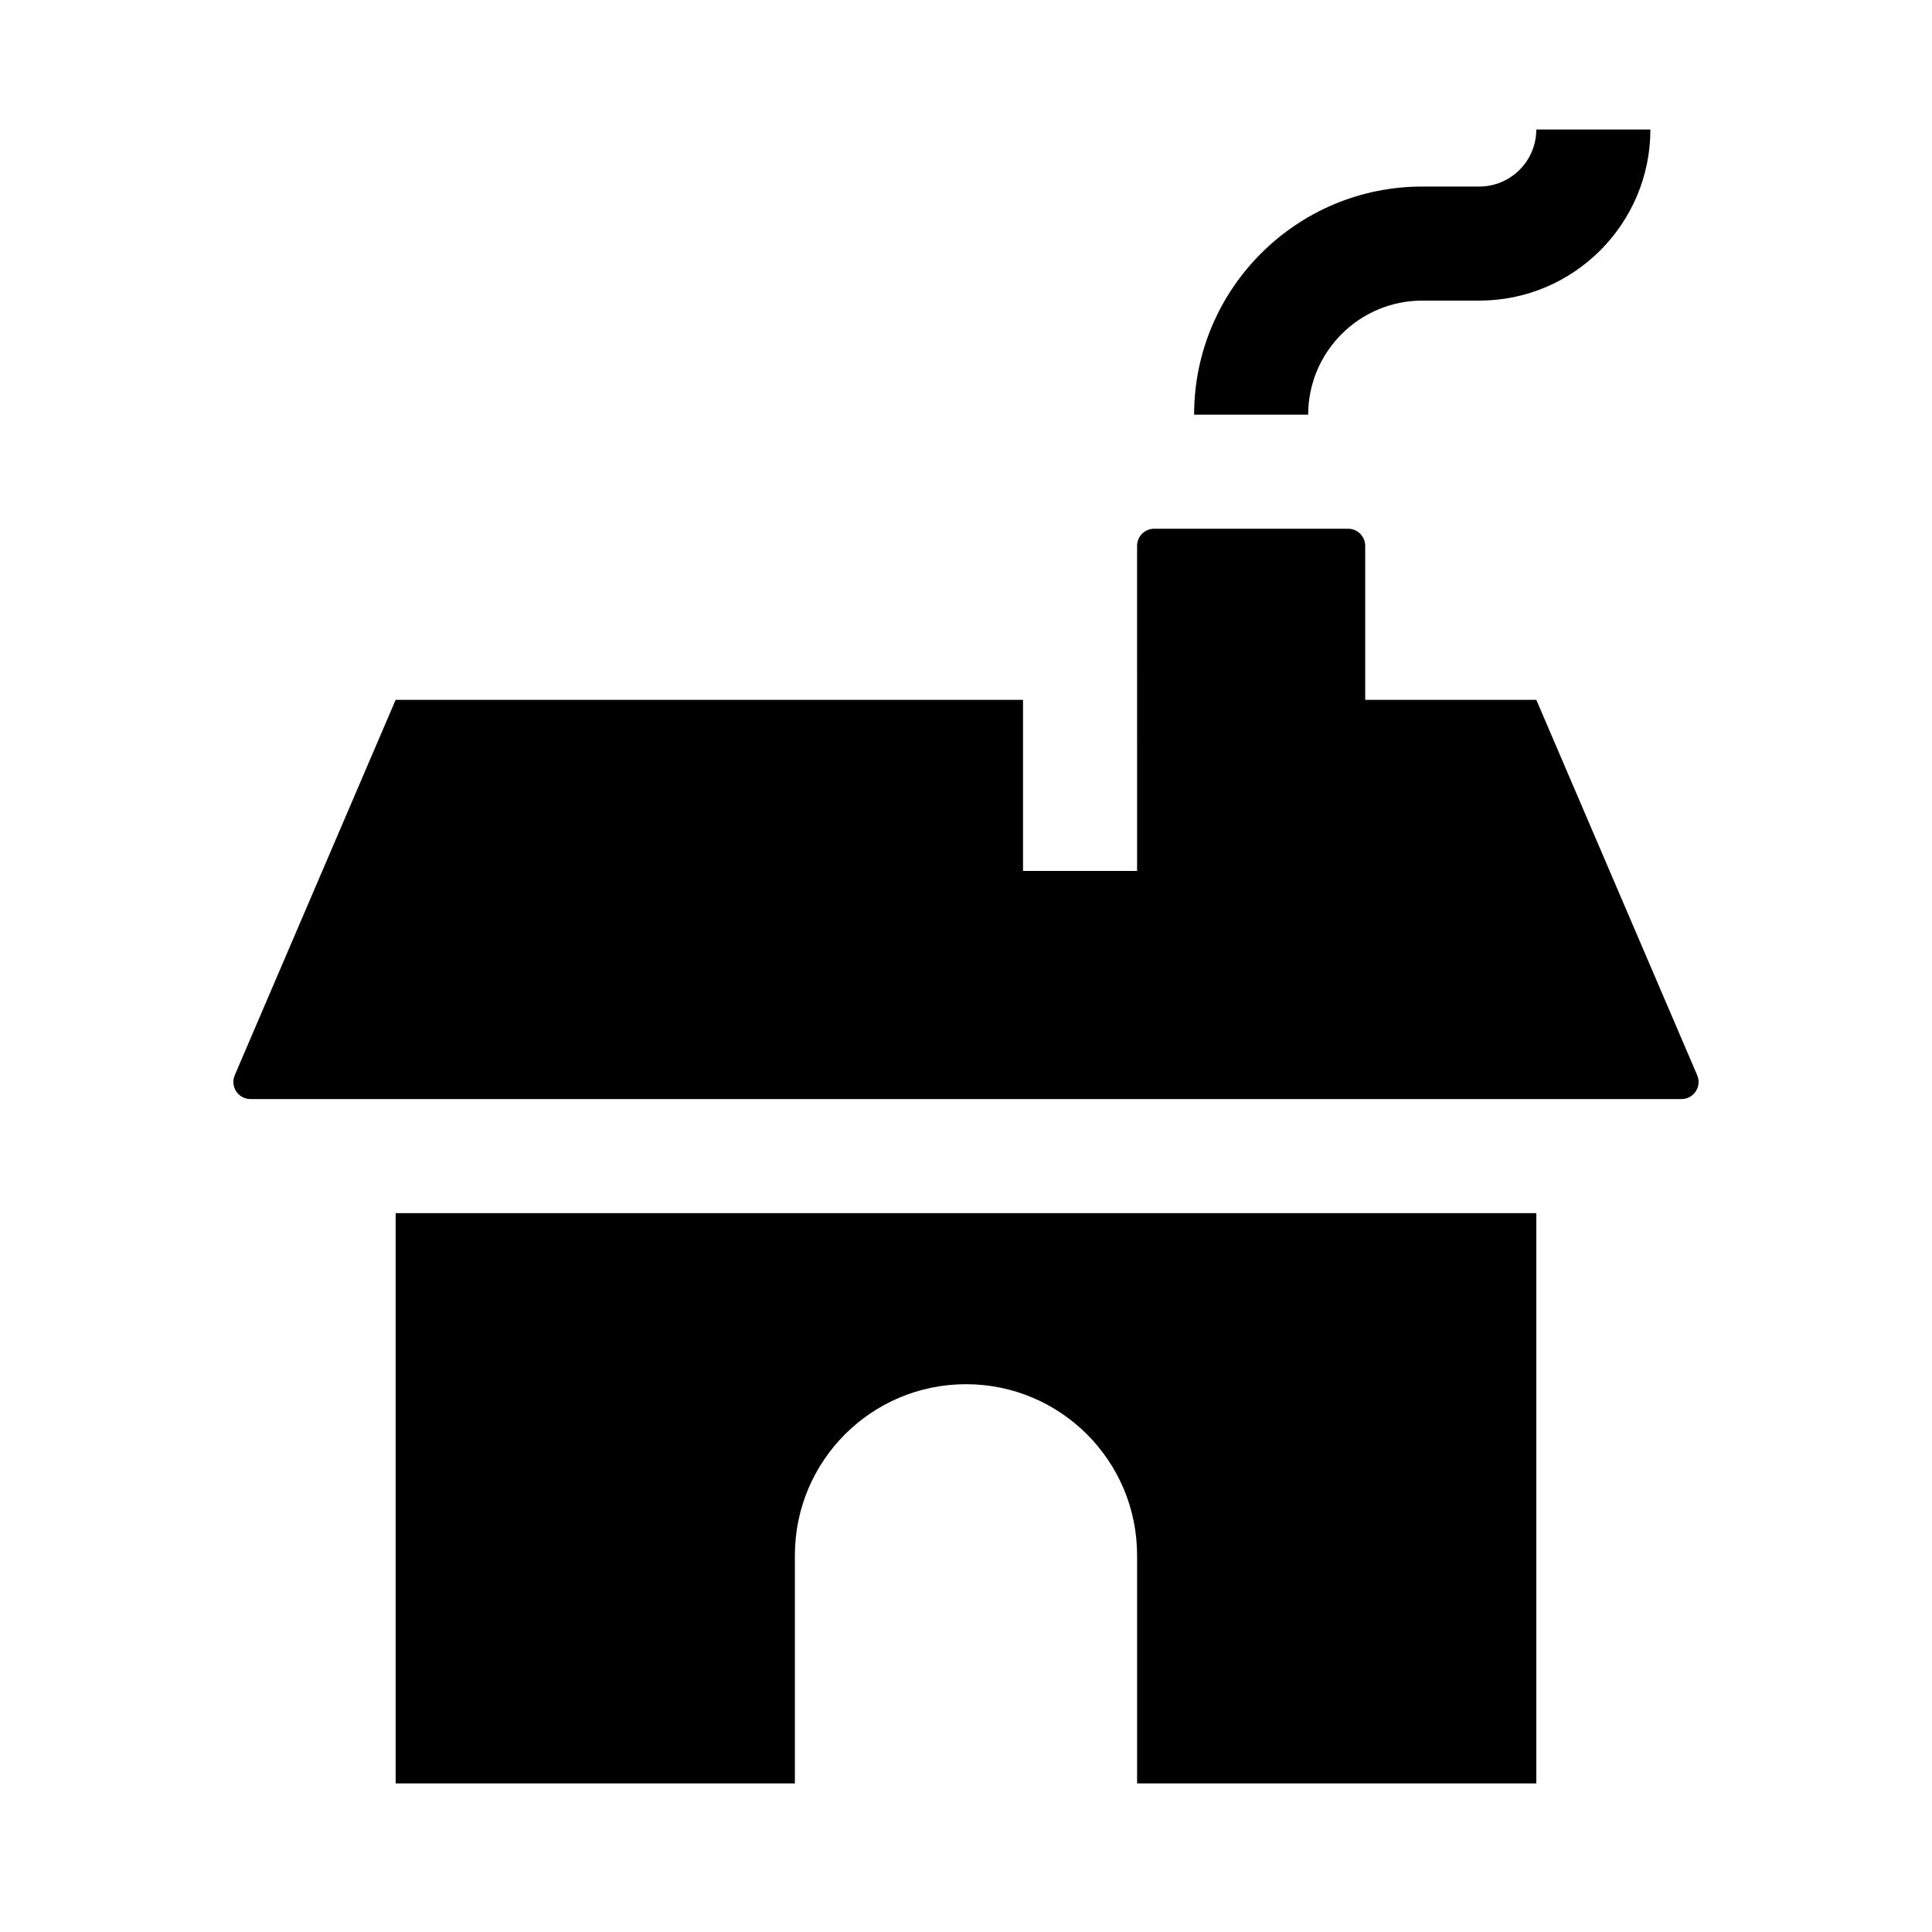 <?xml version="1.0" encoding="UTF-8"?>
<!-- Uploaded to: ICON Repo, www.iconrepo.com, Generator: ICON Repo Mixer Tools -->
<svg fill="#000000" width="800px" height="800px" version="1.1" viewBox="144 144 512 512" xmlns="http://www.w3.org/2000/svg">
 <g>
  <path d="m581.37 178.32c0 25.004-20.34 45.344-45.344 45.344h-15.113c-16.672 0-30.23 13.559-30.23 30.23h-30.23c0-33.336 27.121-60.457 60.457-60.457h15.113c8.332 0 15.113-6.781 15.113-15.113z"/>
  <path d="m551.14 465.49v151.14h-105.8v-60.457c0-25.043-20.297-45.344-45.344-45.344-25.043 0-45.344 20.297-45.344 45.344v60.457h-105.8v-151.14z"/>
  <path d="m593.77 428.94c1.285 2.992-0.91 6.324-4.168 6.324h-379.22c-3.254 0-5.453-3.332-4.168-6.324l42.637-99.477h166.26v45.344h30.23l-0.004-86.152c0-2.504 2.031-4.535 4.535-4.535h51.387c2.504 0 4.535 2.031 4.535 4.535v40.809h45.344z"/>
 </g>
</svg>